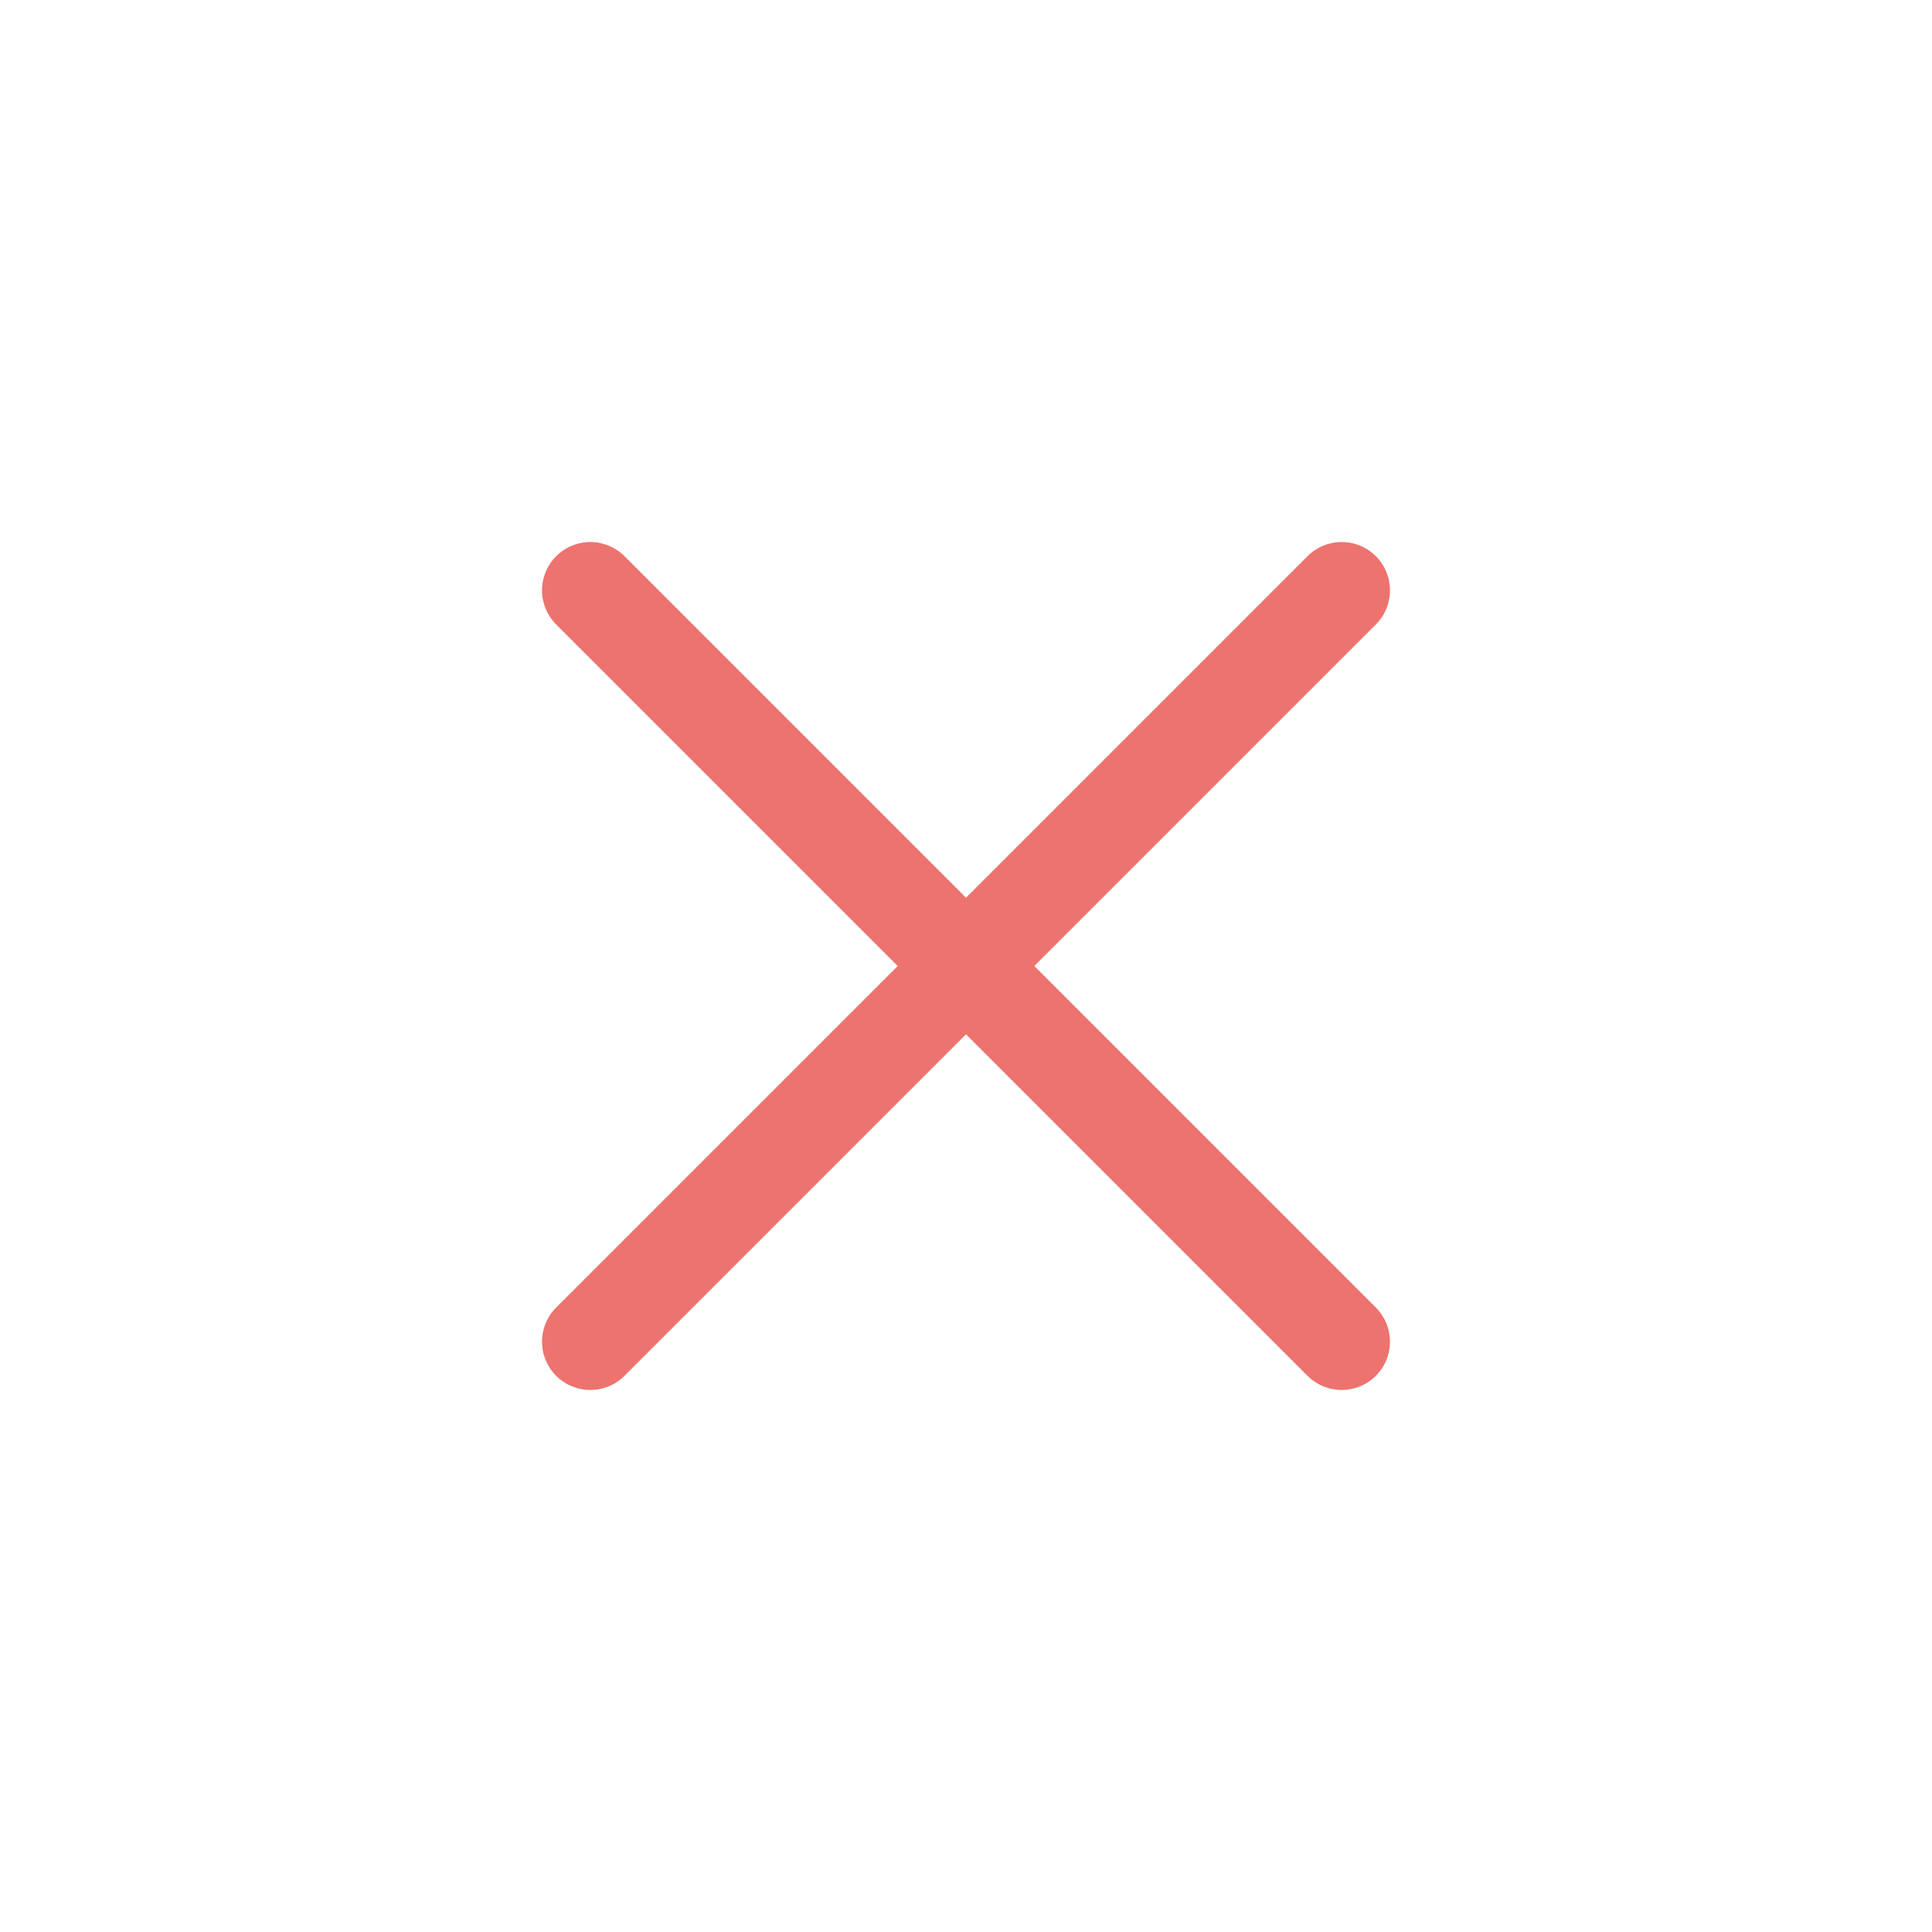 <?xml version="1.0" encoding="UTF-8"?> <svg xmlns="http://www.w3.org/2000/svg" width="40" height="40" viewBox="0 0 40 40" fill="none"> <path fill-rule="evenodd" clip-rule="evenodd" d="M28.485 11.515C28.673 11.702 28.778 11.957 28.778 12.222C28.778 12.487 28.673 12.741 28.485 12.929L21.414 20L28.485 27.071C28.673 27.259 28.778 27.513 28.778 27.778C28.778 28.043 28.673 28.298 28.485 28.485C28.298 28.673 28.043 28.778 27.778 28.778C27.513 28.778 27.259 28.673 27.071 28.485L20 21.414L12.929 28.485C12.741 28.673 12.487 28.778 12.222 28.778C11.957 28.778 11.702 28.673 11.515 28.485C11.327 28.298 11.222 28.043 11.222 27.778C11.222 27.513 11.327 27.259 11.515 27.071L18.586 20L11.515 12.929C11.327 12.741 11.222 12.487 11.222 12.222C11.222 11.957 11.327 11.702 11.515 11.515C11.702 11.327 11.957 11.222 12.222 11.222C12.487 11.222 12.741 11.327 12.929 11.515L20 18.586L27.071 11.515C27.259 11.327 27.513 11.222 27.778 11.222C28.043 11.222 28.298 11.327 28.485 11.515V11.515Z" fill="#ED736F"></path> </svg> 